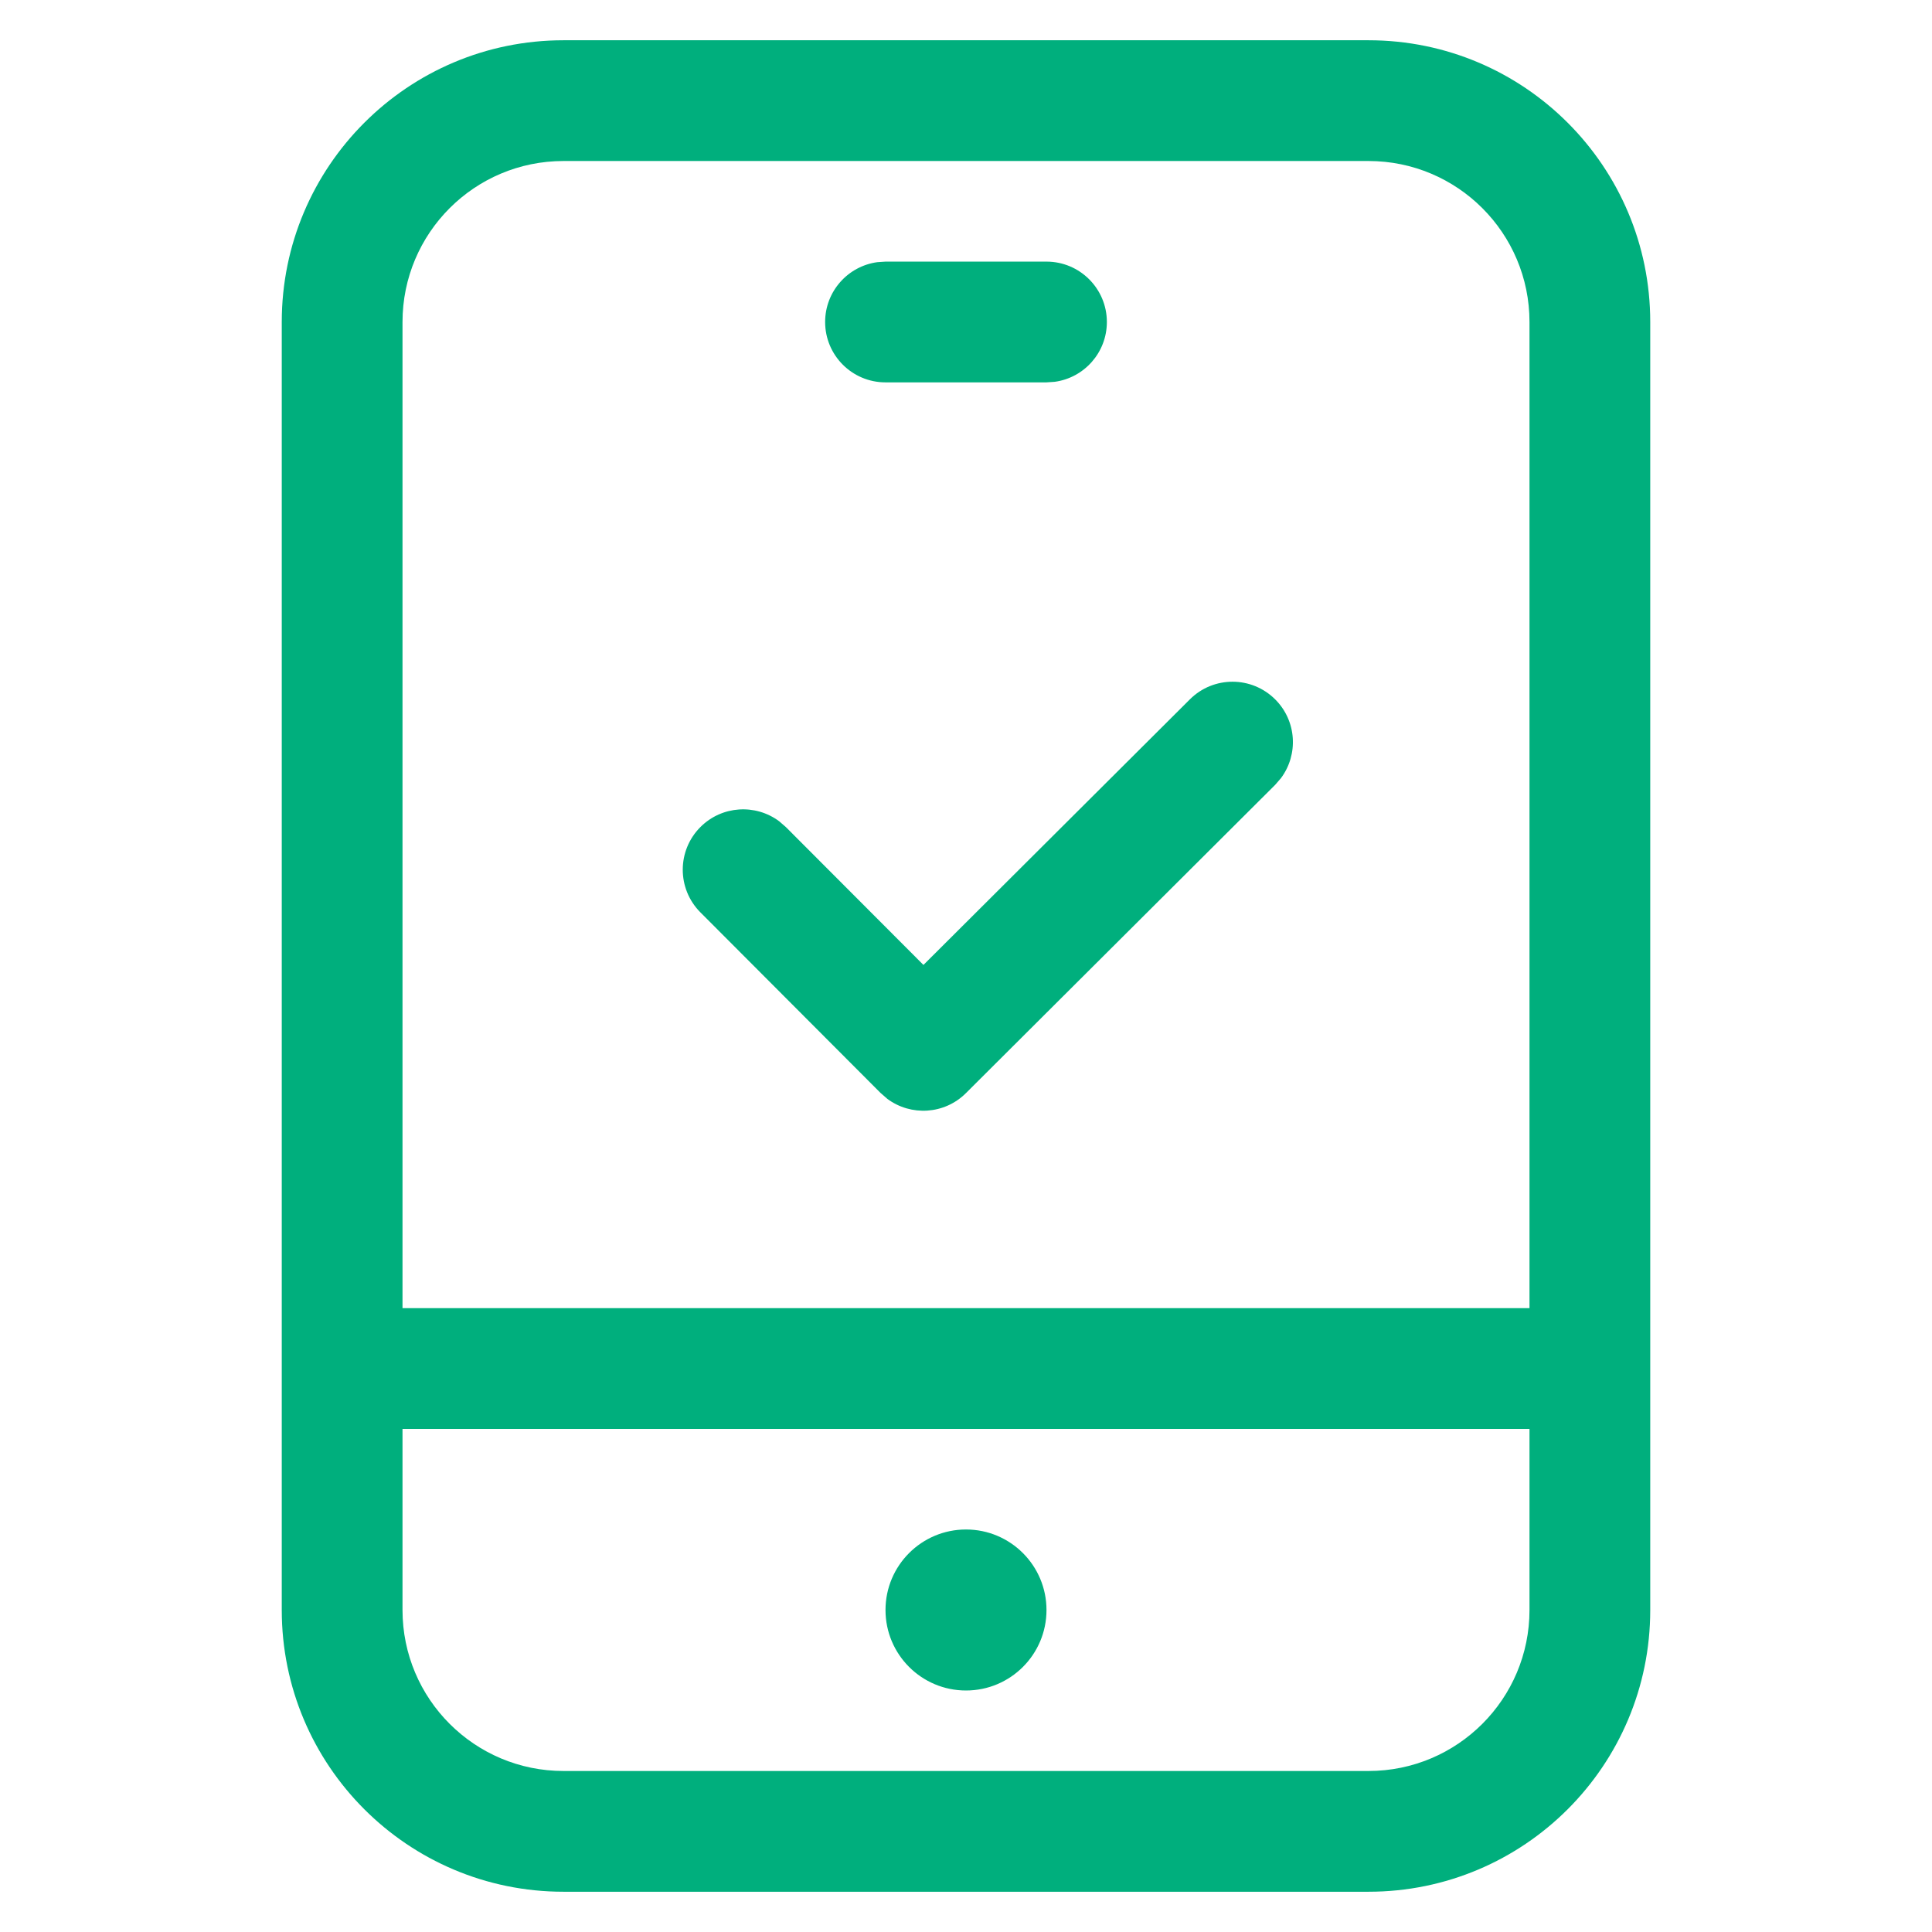 <svg width="80" height="80" viewBox="0 0 80 80" fill="none" xmlns="http://www.w3.org/2000/svg">
<path fill-rule="evenodd" clip-rule="evenodd" d="M56.667 1.667H23.333C16.89 1.667 11.667 6.89 11.667 13.333V66.667C11.667 73.11 16.89 78.333 23.333 78.333H56.667C63.11 78.333 68.333 73.11 68.333 66.667V13.333C68.333 6.89 63.11 1.667 56.667 1.667ZM56.667 6.667C60.349 6.667 63.333 9.651 63.333 13.333V54.167H16.667V13.333C16.667 9.651 19.651 6.667 23.333 6.667H56.667ZM16.667 59.167H63.333V66.667C63.333 70.349 60.349 73.333 56.667 73.333H23.333C19.651 73.333 16.667 70.349 16.667 66.667V59.167ZM40 70C41.841 70 43.333 68.508 43.333 66.667C43.333 64.826 41.841 63.333 40 63.333C38.159 63.333 36.667 64.826 36.667 66.667C36.667 68.508 38.159 70 40 70ZM45.833 13.333C45.833 11.953 44.714 10.833 43.333 10.833H36.667L36.327 10.856C35.107 11.022 34.167 12.068 34.167 13.333C34.167 14.714 35.286 15.833 36.667 15.833H43.333L43.672 15.81C44.893 15.645 45.833 14.599 45.833 13.333Z" fill="#00AF7D"/>
<path d="M49.272 28.957C50.25 27.983 51.833 27.986 52.808 28.965C53.694 29.854 53.771 31.243 53.043 32.22L52.801 32.5L39.997 45.264C39.108 46.15 37.719 46.228 36.741 45.5L36.462 45.257L29 37.777C28.026 36.799 28.029 35.216 29.007 34.242C29.896 33.356 31.285 33.278 32.263 34.006L32.542 34.248L38.238 39.956L49.272 28.957Z" fill="#00AF7D"/>
</svg>
